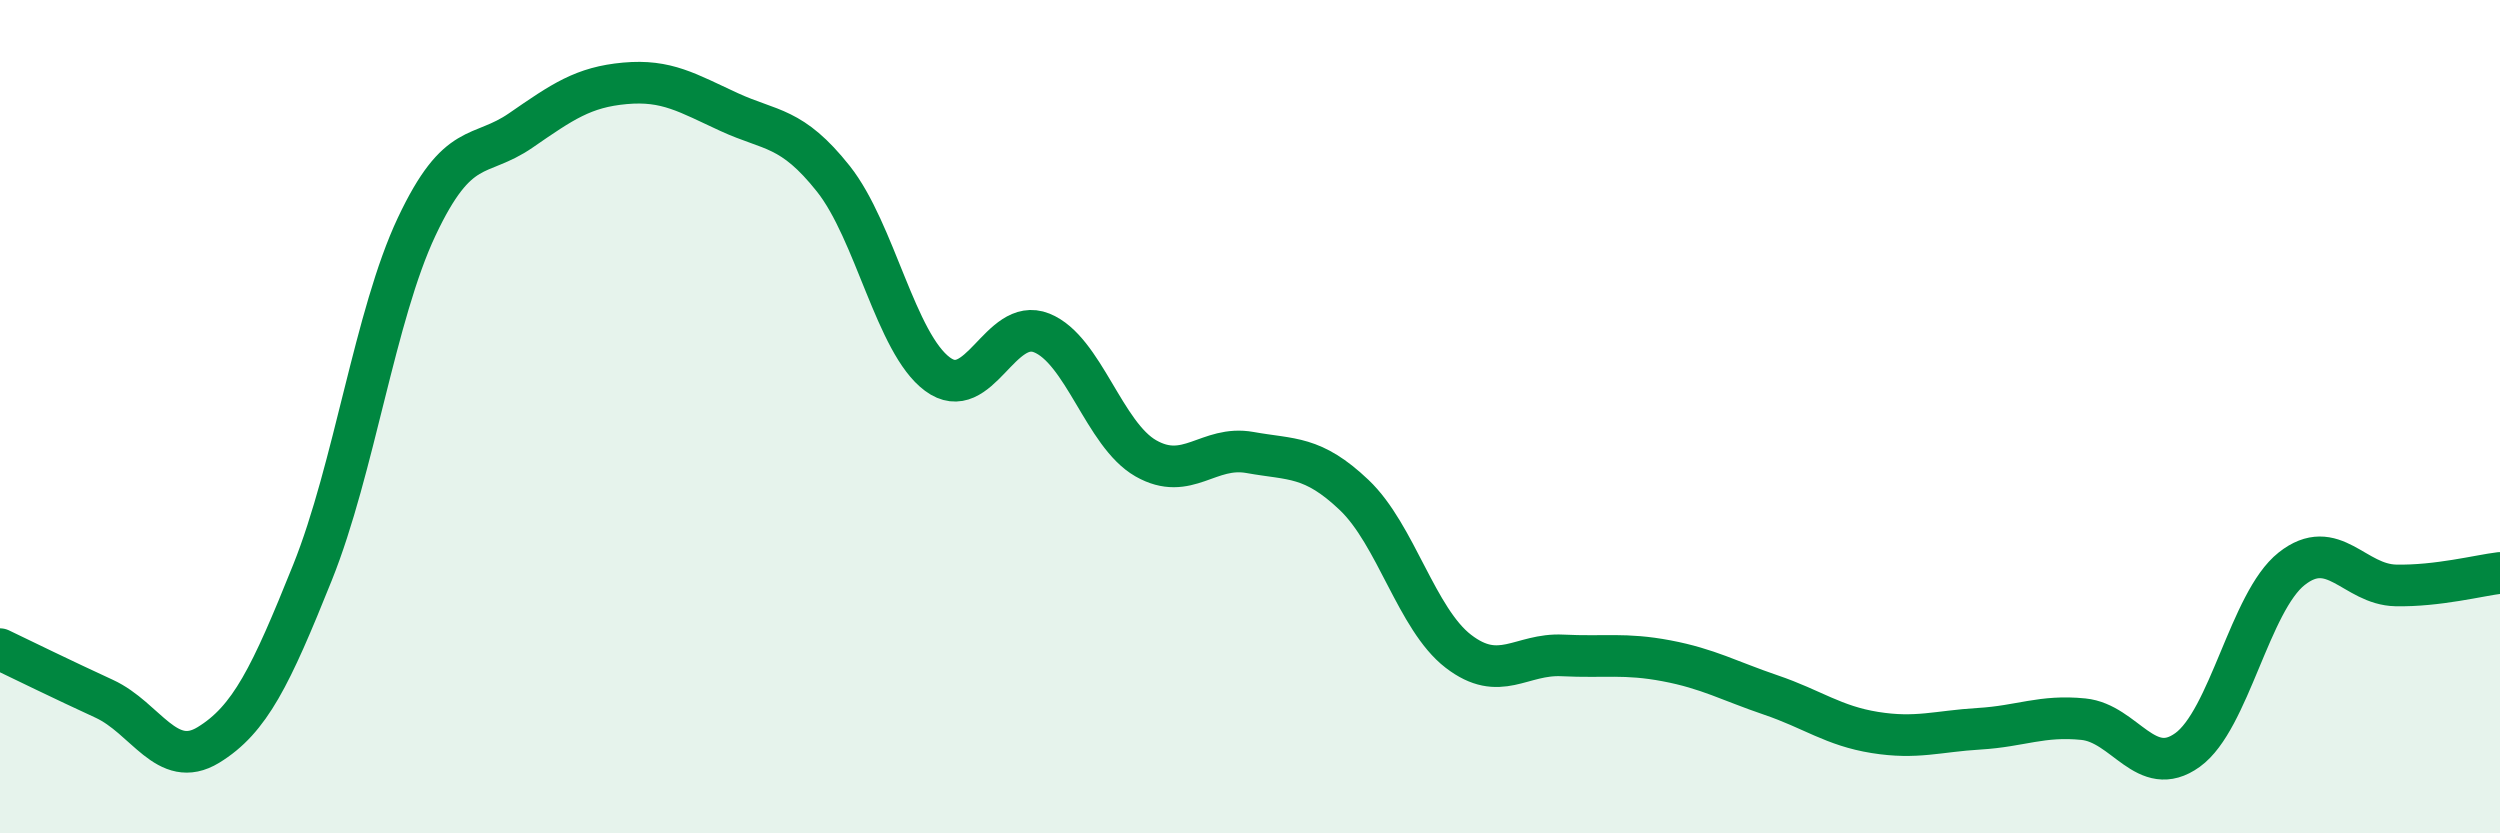 
    <svg width="60" height="20" viewBox="0 0 60 20" xmlns="http://www.w3.org/2000/svg">
      <path
        d="M 0,15.58 C 0.5,15.82 1.5,16.31 2.5,16.77 C 3.5,17.23 4,18.49 5,17.88 C 6,17.27 6.5,16.23 7.5,13.74 C 8.5,11.25 9,7.56 10,5.44 C 11,3.32 11.5,3.82 12.5,3.13 C 13.5,2.44 14,2.09 15,2 C 16,1.91 16.5,2.23 17.5,2.69 C 18.5,3.15 19,3.03 20,4.29 C 21,5.55 21.5,8.24 22.5,8.98 C 23.5,9.72 24,7.59 25,7.99 C 26,8.39 26.5,10.43 27.5,11 C 28.5,11.57 29,10.68 30,10.86 C 31,11.04 31.5,10.93 32.5,11.88 C 33.5,12.83 34,14.86 35,15.63 C 36,16.4 36.5,15.68 37.5,15.73 C 38.5,15.78 39,15.67 40,15.86 C 41,16.05 41.5,16.34 42.5,16.68 C 43.5,17.02 44,17.42 45,17.58 C 46,17.74 46.5,17.55 47.5,17.49 C 48.5,17.43 49,17.16 50,17.26 C 51,17.36 51.5,18.72 52.5,18 C 53.5,17.28 54,14.44 55,13.65 C 56,12.86 56.5,14.03 57.5,14.05 C 58.5,14.07 59.5,13.81 60,13.75L60 20L0 20Z"
        fill="#008740"
        opacity="0.1"
        stroke-linecap="round"
        stroke-linejoin="round"
      />
      <path
        d="M 0,15.58 C 0.5,15.82 1.5,16.31 2.5,16.77 C 3.5,17.23 4,18.49 5,17.88 C 6,17.27 6.5,16.23 7.5,13.74 C 8.5,11.25 9,7.56 10,5.44 C 11,3.32 11.5,3.82 12.5,3.13 C 13.5,2.44 14,2.09 15,2 C 16,1.91 16.5,2.23 17.5,2.69 C 18.5,3.15 19,3.03 20,4.29 C 21,5.55 21.5,8.24 22.5,8.98 C 23.5,9.72 24,7.59 25,7.99 C 26,8.39 26.5,10.43 27.5,11 C 28.5,11.57 29,10.68 30,10.86 C 31,11.04 31.5,10.93 32.5,11.88 C 33.5,12.83 34,14.86 35,15.63 C 36,16.4 36.5,15.68 37.5,15.73 C 38.5,15.78 39,15.67 40,15.86 C 41,16.05 41.5,16.34 42.5,16.68 C 43.5,17.02 44,17.42 45,17.58 C 46,17.74 46.5,17.55 47.5,17.49 C 48.5,17.43 49,17.16 50,17.26 C 51,17.36 51.5,18.72 52.5,18 C 53.5,17.28 54,14.44 55,13.65 C 56,12.86 56.5,14.03 57.5,14.05 C 58.5,14.07 59.5,13.81 60,13.75"
        stroke="#008740"
        stroke-width="1"
        fill="none"
        stroke-linecap="round"
        stroke-linejoin="round"
      />
    </svg>
  